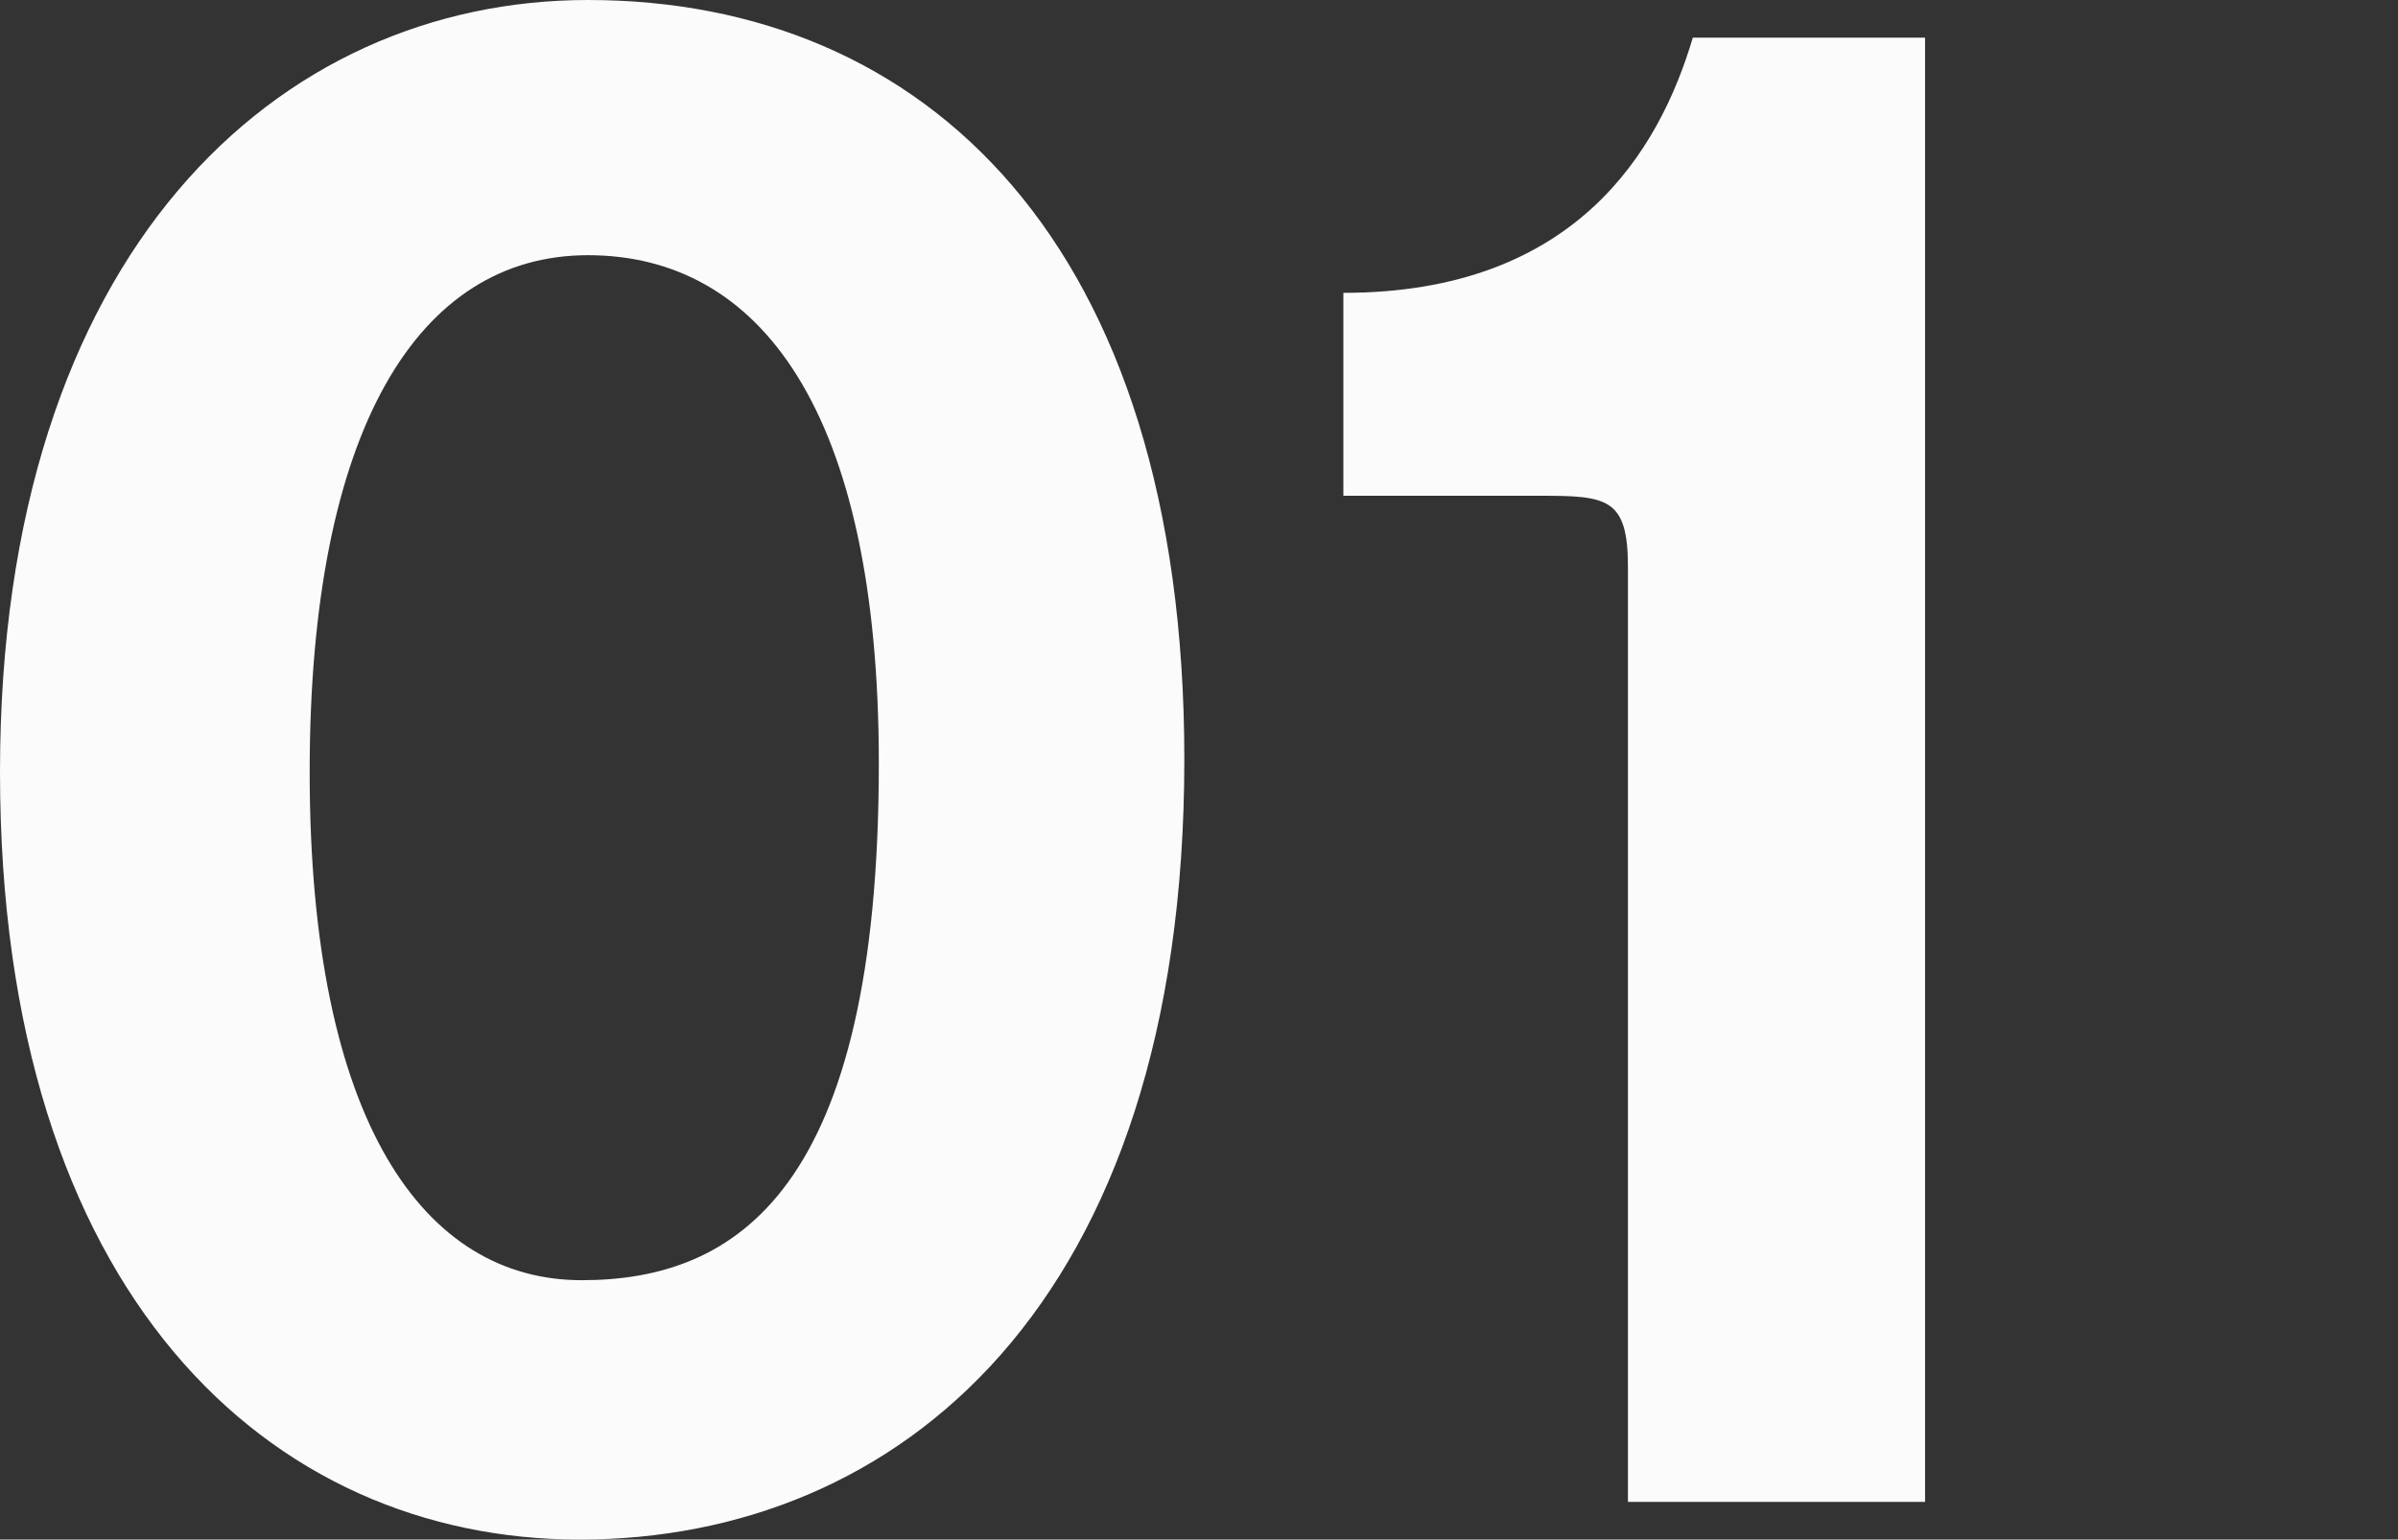 <?xml version="1.0" encoding="utf-8"?>
<!-- Generator: Adobe Illustrator 20.0.0, SVG Export Plug-In . SVG Version: 6.00 Build 0)  -->
<svg version="1.1" id="レイヤー_1" xmlns="http://www.w3.org/2000/svg" xmlns:xlink="http://www.w3.org/1999/xlink" x="0px"
	 y="0px" width="229.2px" height="147.197px" viewBox="0 0 229.2 147.197" enable-background="new 0 0 229.2 147.197"
	 xml:space="preserve">
<rect x="0" y="0" width="229.2" height="147.197" fill="#333333" stroke="none"/>
<g>
	<path fill="#FBFBFB" d="M55.399,147.197C25.8,147.197,0,123.798,0,73.799C0,23.999,26.6,0,56.199,0
		c32.199,0,56.999,23.199,56.999,72.599C113.198,124.798,85.799,147.197,55.399,147.197z M56.199,24.399
		c-16.2,0-26.6,16.6-26.6,49.399c0,33.6,11,48.6,25.999,48.6c14.8,0,28.4-8.601,28.4-49.399
		C83.999,39.199,72.599,24.399,56.199,24.399z"/>
	<path fill="#FBFBFB" d="M155.598,143.598V54.199c0-6.6-2-6.8-8.399-6.8h-18.8v-19.4c22.199,0,30.199-13.6,33.399-24.399h22.199
		v139.998H155.598z"/>
</g>
</svg>
